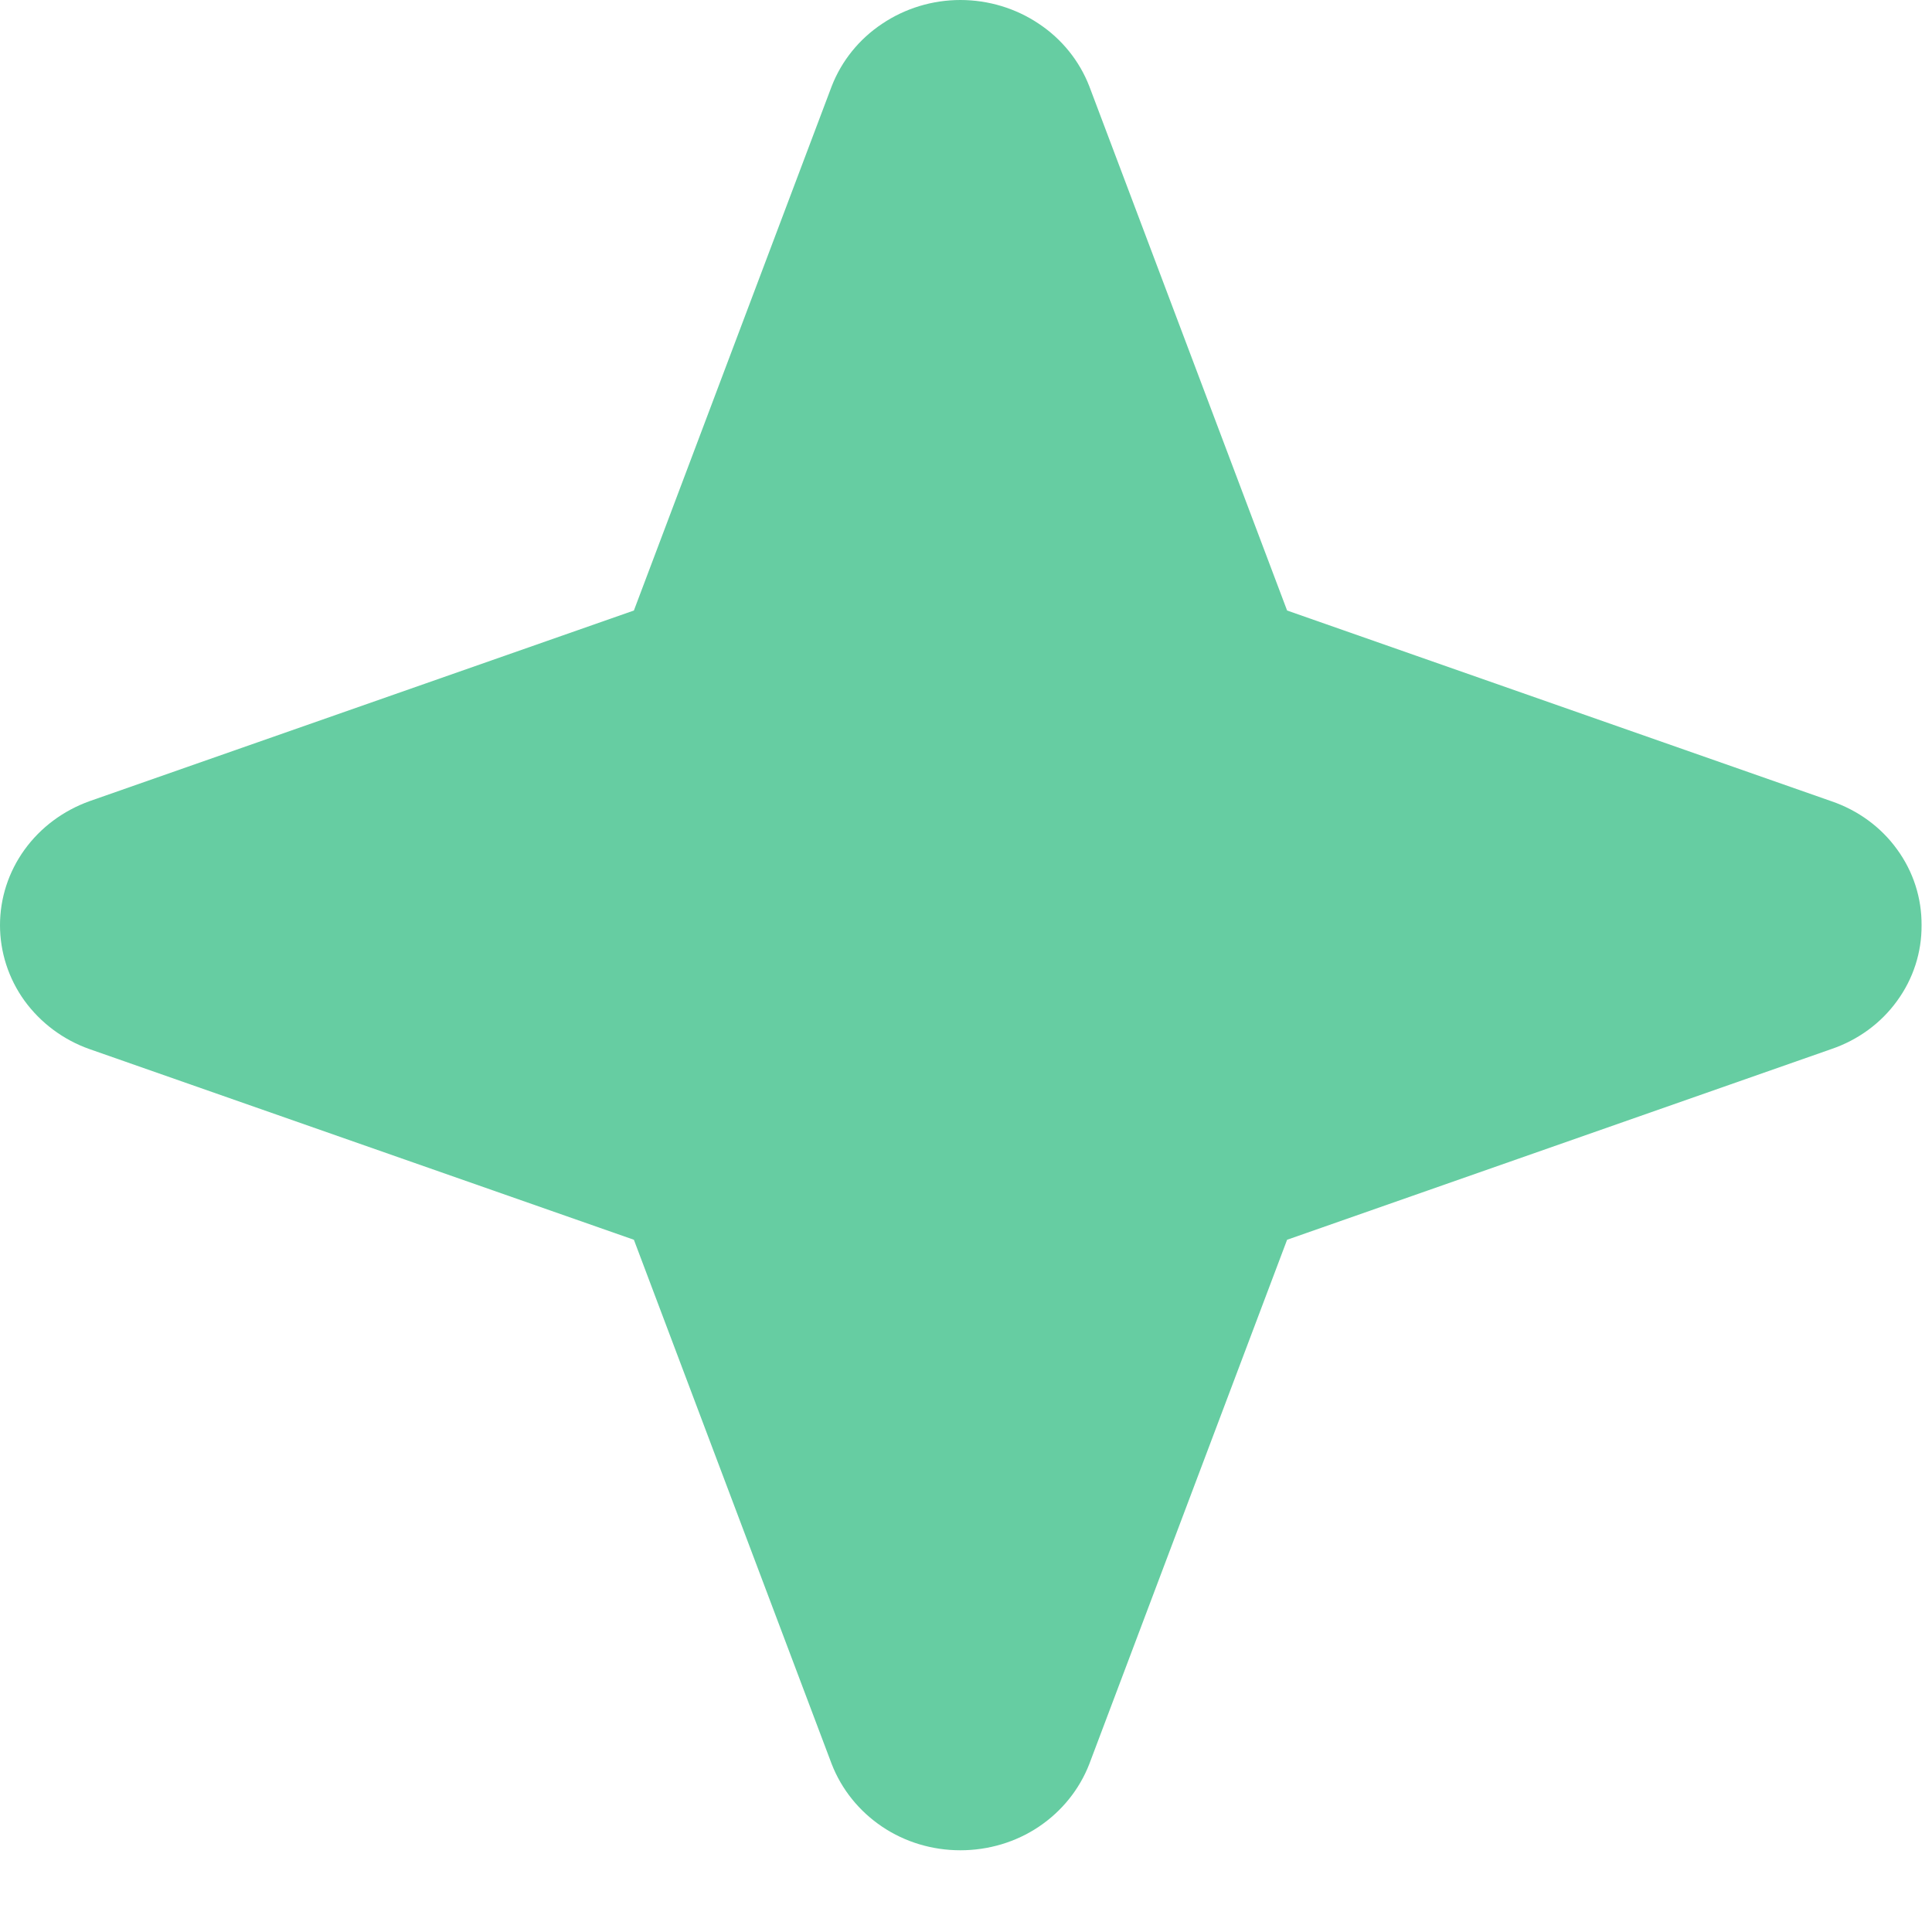 <svg width="10" height="10" viewBox="0 0 10 10" fill="none" xmlns="http://www.w3.org/2000/svg">
<path d="M9.946 4.789C9.947 4.929 9.903 5.066 9.819 5.181C9.736 5.296 9.617 5.383 9.479 5.43L6.662 6.417L5.638 9.131C5.587 9.262 5.496 9.375 5.377 9.455C5.258 9.535 5.116 9.577 4.971 9.577C4.826 9.577 4.685 9.535 4.566 9.455C4.447 9.375 4.356 9.262 4.305 9.131L3.281 6.417L0.463 5.43C0.327 5.382 0.21 5.294 0.127 5.18C0.044 5.065 0 4.928 0 4.789C0 4.649 0.044 4.513 0.127 4.398C0.21 4.283 0.327 4.196 0.463 4.147L3.281 3.16L4.305 0.446C4.356 0.315 4.447 0.202 4.566 0.123C4.685 0.043 4.826 0 4.971 0C5.116 0 5.258 0.043 5.377 0.123C5.496 0.202 5.587 0.315 5.638 0.446L6.662 3.16L9.479 4.147C9.617 4.194 9.736 4.281 9.819 4.396C9.903 4.511 9.947 4.648 9.946 4.789Z" fill="#66CDA2"/>
</svg>
